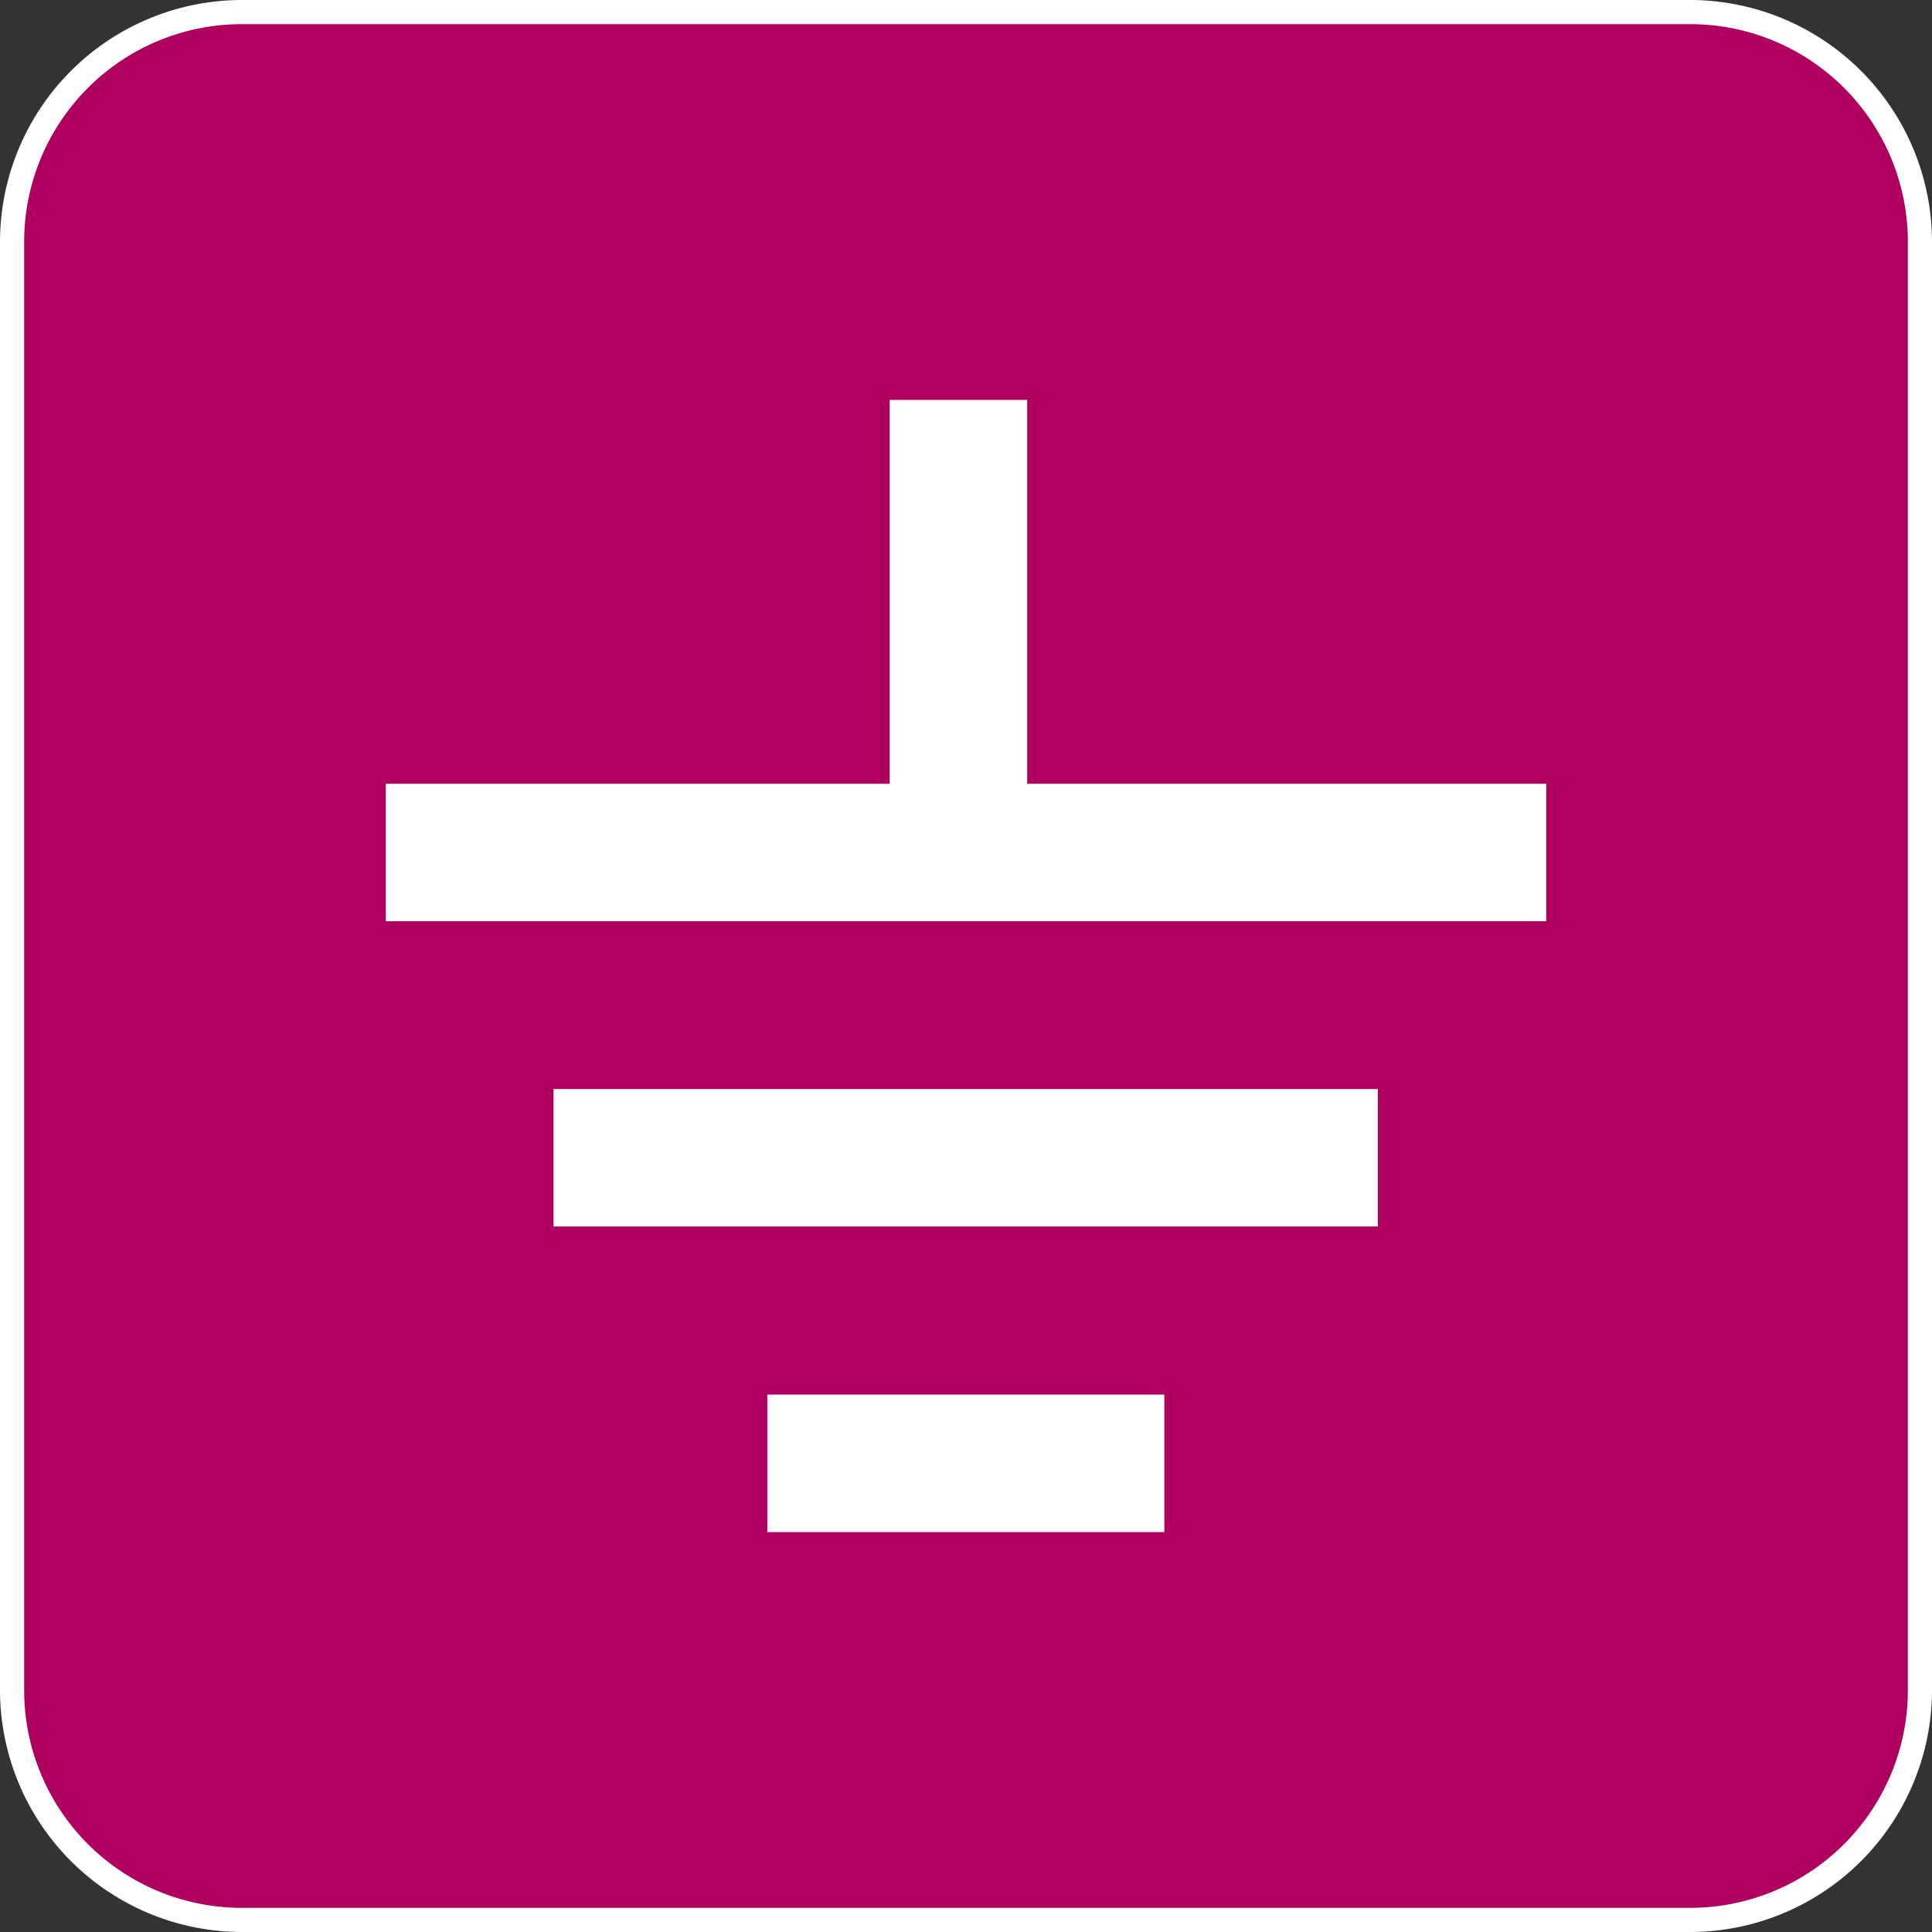<svg id="Livello_1" data-name="Livello 1" xmlns="http://www.w3.org/2000/svg" viewBox="0 0 60 60"><rect x="0" y="0" width="60" height="60" fill="#333333" stroke="none"/><defs><style>.cls-1{fill:#af0060;}.cls-2{fill:#fff;}</style></defs><title>Necessita_di_messa_a_terra</title><g id="Necessita_di_messa_a_terra" data-name="Necessita di messa a terra"><rect class="cls-1" x="0.37" y="0.38" width="59.25" height="59.25" rx="7.12" ry="7.12"/><path class="cls-2" d="M52.5.75A6.76,6.76,0,0,1,59.25,7.5v45a6.76,6.76,0,0,1-6.75,6.75H7.5A6.76,6.76,0,0,1,.75,52.5V7.5A6.76,6.76,0,0,1,7.5.75h45m0-.75H7.5A7.52,7.52,0,0,0,0,7.5v45A7.52,7.52,0,0,0,7.5,60h45A7.52,7.52,0,0,0,60,52.5V7.5A7.52,7.52,0,0,0,52.5,0Z"/><rect class="cls-2" x="11.98" y="24.34" width="36.04" height="4.27"/><rect class="cls-2" x="17.19" y="33.82" width="25.6" height="4.27"/><rect class="cls-2" x="23.83" y="43.31" width="12.33" height="4.27"/><rect class="cls-2" x="27.63" y="12.42" width="4.27" height="12.33"/></g></svg>